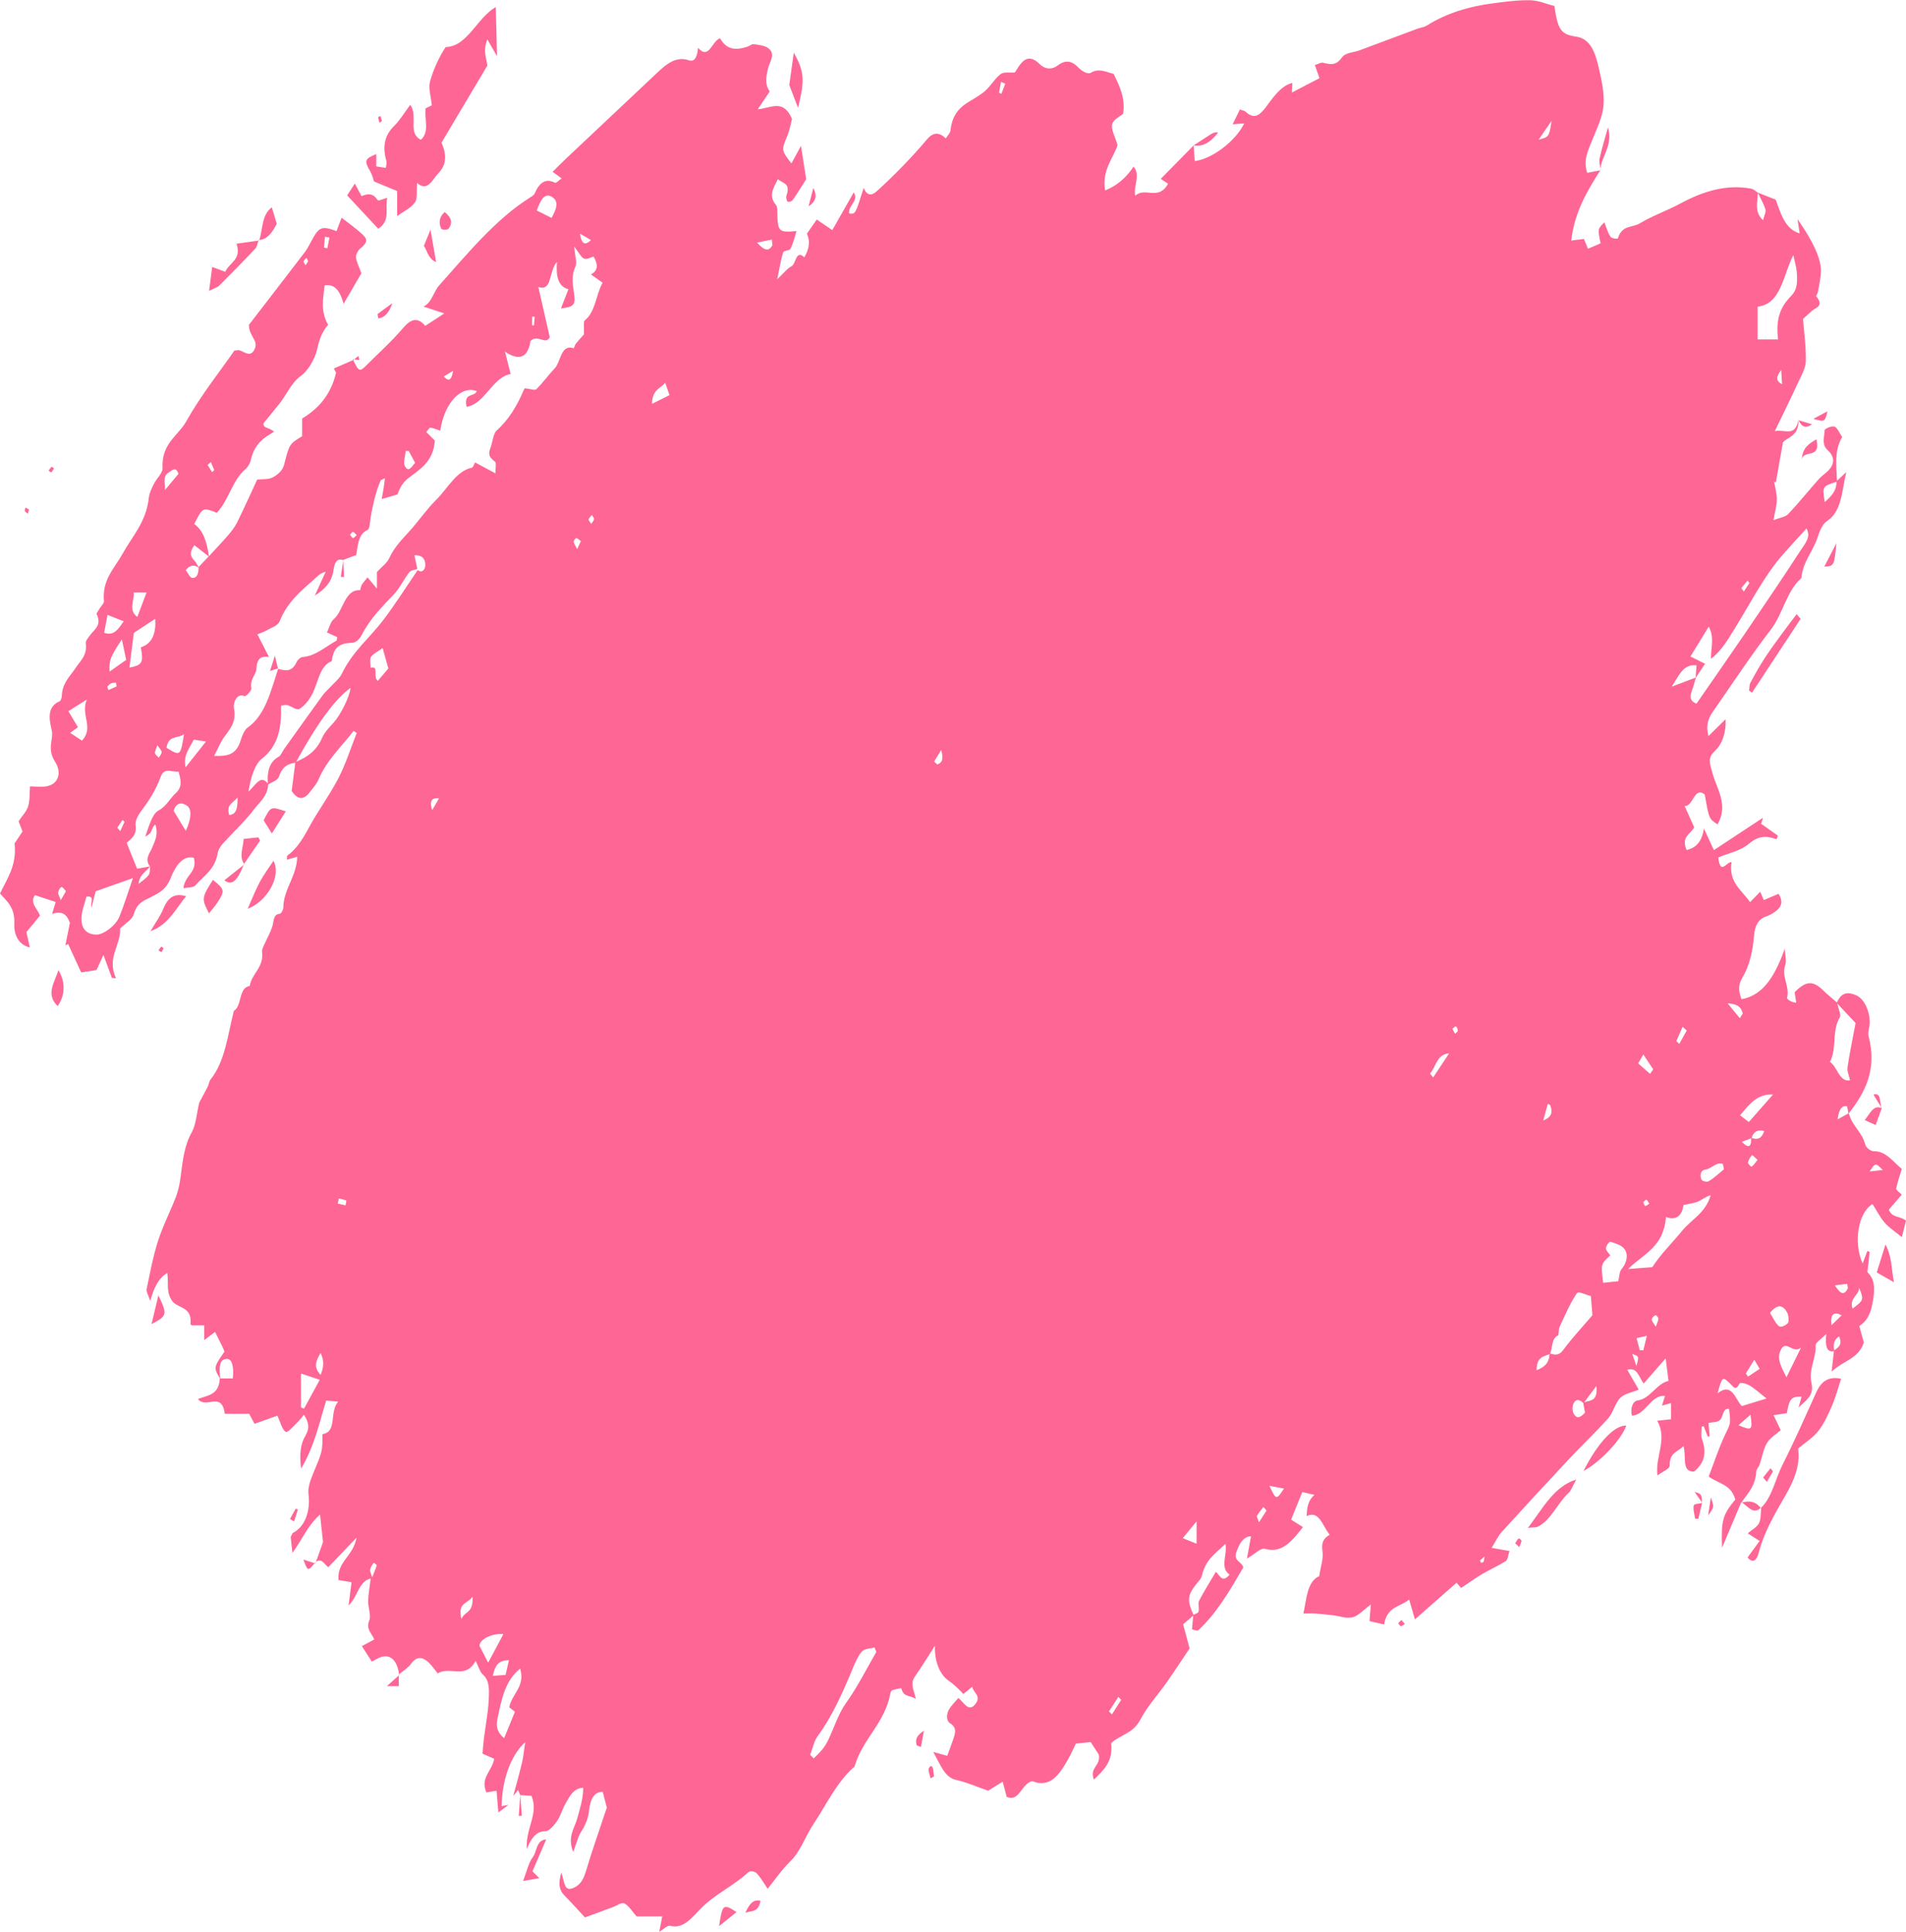 <?xml version="1.0" encoding="UTF-8"?>
<!DOCTYPE svg PUBLIC '-//W3C//DTD SVG 1.0//EN'
          'http://www.w3.org/TR/2001/REC-SVG-20010904/DTD/svg10.dtd'>
<svg height="2368.5" preserveAspectRatio="xMidYMid meet" version="1.0" viewBox="113.5 44.8 2337.0 2368.5" width="2337.0" xmlns="http://www.w3.org/2000/svg" xmlns:xlink="http://www.w3.org/1999/xlink" zoomAndPan="magnify"
><g
  ><g id="change1_1"
    ><path d="M2429.426,1528.023c5.697-6.623,10.768-12.524,15.884-18.467c-2.536-2.571-7.14-5.727-6.85-7.206 c1.589-8.144,4.373-15.897,6.907-24.389c-10.65-8.59-19.6-22.129-34.2-21.621c-3.628,0.136-9.604-4.247-10.652-8.318 c-3.999-15.612-16.357-22.883-20.113-38.268c20.282-25.763,34.786-53.993,24.252-94.348c-1.254-4.771,1.269-11.123,1.37-16.752 c0.262-14.025-6.95-29.238-16.263-33.407c-9.268-4.147-18.235-4.858-23.903,8.693c-5.372-4.699-10.943-9.076-16.126-14.128 c-13.393-13.109-21.437-12.818-35.775,1.5c0.671,4.5,1.312,8.687,1.953,12.856c-5.889-0.116-11.687-4.539-11.322-5.884 c3.876-13.907-7.184-25.869-2.157-40.166c1.895-5.386-0.231-13.294-0.524-20.054c-11.381,30.846-24.86,56.832-53.145,61.877 c-3.396-9.196-4.386-17.259,0.698-25.693c9.21-15.271,13.203-33.173,14.718-52.497c0.919-11.463,5.161-20.054,14.426-23.181 c4.724-1.597,9.475-4.188,13.554-7.694c5.043-4.335,8.292-10.412,2.055-20.161c-5.698,2.416-11.905,5.045-18.084,7.655 c-1.354-3.165-2.696-6.312-4.372-10.226c-4.867,5.005-8.685,8.931-12.444,12.787c-10.463-15.233-26.578-24.223-22.718-49.125 c-6.207-0.779-13.624,16.985-16.276-5.709c13.07-5.55,27.22-7.888,38.033-17.151c11.25-9.633,21.522-9.681,33.428-5.142 c0.523-1.51,1.049-3.019,1.559-4.52c-6.804-4.792-13.596-9.593-20.399-14.385c0.727-2.493,1.442-4.996,2.171-7.49 c-19.673,12.993-39.346,25.976-60.169,39.719c-4.53-9.887-8.29-18.039-12.269-26.708c-2.29,16.324-9.604,23.999-21.204,26.501 c-7.153-16.527,5.392-19.723,9.297-27.786c-3.89-8.699-7.664-17.143-11.7-26.162c10.666,0.984,11.644-24.494,24.642-14.083 c5.217,29.823,5.217,29.823,15.694,36.641c13.727-23.638-0.847-43.361-6.297-62.947c-3.817-13.743-5.77-18.778,3.367-27.417 c8.715-8.24,13.597-22.062,12.809-38.54c-7.082,6.974-13.58,13.363-21.071,20.726c-3.249-13.391-0.16-21.865,5.158-29.492 c23.726-33.933,46.601-69.025,71.536-101.311c14.658-19.013,19.352-47.803,37.246-62.802 c1.719-20.405,14.559-32.978,20.137-50.773c2.259-7.159,5.962-15.778,10.757-18.856c18.826-12.086,18.374-36.212,24.275-60.532 c-5.192,4.854-8.347,7.787-11.406,10.632c-0.914-18.438-3.45-37.142,6.32-53.565c-3.555-5.103-6.017-11.697-9.456-12.787 c-3.774-1.179-12.067,2.65-12.096,4.442c-0.088,8.103-4.167,17.355,3.817,24.504c8.685,7.772,8.598,16.48,1.27,24.369 c-3.759,4.042-8.366,6.71-12.053,10.859c-12.589,14.2-24.654,29.258-37.566,42.903c-3.745,3.945-9.646,4.237-18.202,7.656 c2.1-11.882,4.258-18.652,4.213-25.401c-0.03-7.256-2.127-14.483-3.322-21.719c0.7,0.263,1.384,0.525,2.068,0.798 c2.564-14.541,5.13-29.081,8.644-48.95c4.229-6.229,19.681-7.005,19.046-27.326c0.02,0.006,0.04,0.012,0.061,0.018 c-0.021-0.038-0.041-0.075-0.063-0.113c0-0.016,0-0.03,0-0.045l-0.01,0.027c-0.001-0.003-0.003-0.005-0.004-0.008 c0.014-0.02-0.031,0.107-0.031,0.107c-4.457,21.164-16.246,10.801-28.895,13.383c10.77-22.372,19.877-40.742,28.517-59.5 c3.819-8.299,9.21-17.248,9.459-26.131c0.479-17.482-2.143-35.13-3.41-52c3.89-3.506,7.402-6.73,10.958-9.838 c4.91-4.294,15.271-5.707,5.145-17.92c-0.277-0.331,1.938-3.632,2.287-5.756c1.413-8.533,3.555-17.152,3.584-25.743 c0.074-14.969-10.391-37.049-28.693-62.984c1.168,7.742,1.853,12.368,2.608,17.433c-17.906-5.074-23.184-24.496-29.376-41.354 c-7.709-3.022-14.771-5.803-21.828-8.584c0-0.005,0-0.011,0-0.016c-2.728-1.675-5.305-4.334-8.104-4.86 c-30.224-5.688-58.739,2.99-86.674,18.058c-16.584,8.949-34.115,14.91-50.419,24.65c-8.817,5.27-21.495,1.616-26.405,18.067 c-0.291,0.994-7.417,0.594-9.152-1.898c-3.337-4.822-5.1-11.61-7.533-17.609c-8.335,8.249-8.335,8.249-4.577,25.731 c-5.142,2.212-10.314,4.441-15.488,6.663c-1.925-4.694-3.57-8.707-4.941-12.059c-5.551,0.712-10.024,1.287-15.591,1.997 c4.331-36.125,19.946-61.149,35.603-86.116c-5.38,1.035-10.767,2.07-16.005,3.086c-5.287-15.807,1.138-27.437,6.064-39.971 c5.449-13.851,12.765-28.021,13.944-42.808c1.238-15.63-2.739-32.596-6.382-48.171c-4.111-17.58-10.318-33.649-27.031-36.036 c-18.945-2.689-22.644-8.396-26.842-37.558c-9.473-2.405-19.557-6.875-29.669-7.08c-15.432-0.302-30.923,1.851-46.324,3.867 c-27.934,3.672-55.155,11.386-80.832,27.368c-3.279,2.046-7.184,2.221-10.74,3.546c-23.897,8.882-47.783,17.843-71.665,26.764 c-7.287,2.708-16.89,2.416-21.348,8.688c-7.461,10.491-14.37,8.416-22.748,6.458c-3.103-0.72-6.602,1.675-10.359,2.775 c2.009,5.717,3.452,9.809,5.666,16.081c-11.655,6.067-22.367,11.648-33.82,17.609c0.188-4.646,0.305-7.656,0.467-11.727 c-14.573,3.663-23.738,18.31-33.035,30.466c-8.291,10.869-14.704,13.372-24.029,4.986c-1.836-1.676-4.43-1.851-7.229-2.922 c-3.134,6.448-5.845,12.058-8.787,18.145c5.407-0.418,9.21-0.71,14.164-1.09c-10.666,22.099-40.146,43.848-60.692,46.195 c-0.452-6.379-0.902-12.758-1.34-19.138l0.004-0.009c12.135,1.994,21.65-4.998,30.042-15.886 c-3.365-0.731-6.222,0.419-8.888,2.094c-7.082,4.451-14.092,9.137-21.129,13.733c-13.202,13.411-26.407,26.823-40.337,40.975 c4.227,2.835,6.367,4.265,8.947,6.01c-11.803,21.583-28.43,3.369-40.292,14.824c-2.491-12.644,7.082-24.915-1.98-35.802 c-9.75,14.492-20.824,23.511-35.004,29.247c-4.064-25.674,10.624-40.001,15.301-55.768c-2.914-9.983-8.059-18.964-6.629-25.256 c1.399-6.146,9.528-9.546,13.521-13.09c2.901-19.362-4.355-33.961-11.742-48.853c-9.123-2.26-17.896-7.46-28.01-1.314 c-3.555,2.162-10.739-1.87-14.573-5.923c-8.436-8.912-16.159-10.392-25.645-3.233c-7.447,5.629-15.913,5.026-22.732-1.802 c-6.209-6.204-12.779-8.657-19.002-3.933c-5.174,3.933-8.831,11.424-11.062,14.472c-7.139,0.644-13.392-1.082-17.56,2.093 c-7.007,5.348-12.239,14.766-19.075,20.688c-7.082,6.136-15.213,10.071-22.848,15.105c-10.331,6.818-17.734,16.528-19.338,32.881 c-0.335,3.409-3.555,6.312-5.828,10.09c-8.423-8.113-15.797-7.626-23.33,1.422c-9.69,11.62-19.862,22.558-30.165,33.203 c-10.128,10.45-20.518,20.481-31.111,30.085c-5.771,5.239-11.892,6.526-16.116-4.071c-10.187,32.443-10.187,32.443-17.765,31.42 c-1.793-9.817,12.46-15.604,5.595-25.869c-9.31,16.382-18.447,32.422-26.316,46.272c-7.797-5.327-13.495-9.223-19.031-13.011 c-4.401,6.301-8.19,11.697-12.153,17.375c4.867,10.703,1.982,20.093-3.119,29.024c-10.434-10.257-10.069,8.094-15.767,10.918 c-4.926,2.437-8.991,7.986-17.457,15.943c3.146-14.881,4.474-24.417,7.358-33.017c0.904-2.688,7.359-1.548,8.918-4.431 c3.12-5.824,4.648-13.208,7.388-21.671c-22.455,2.027-23.257,0.975-23.52-25.488c-0.013-2.24-0.538-5.2-1.675-6.554 c-9.399-11.182-3.411-20.045,2.318-31.644c6.164,5.64,16.16,4.675,10.403,20.648c-0.625,1.724,0.684,6.71,1.646,7.013 c1.867,0.593,4.854-0.186,6.122-1.987c5.449-7.685,10.447-15.954,16.567-25.519c-1.572-10.119-3.715-23.861-6.383-40.896 c-5.142,9.457-8.363,15.359-11.73,21.534c-12.605-16.479-12.284-16.244-5.101-33.747c3.148-7.675,4.664-16.557,5.816-20.844 c-10.828-25.049-25.575-13.216-41.969-11.823c6.179-9.203,10.056-14.97,14.66-21.837c-6.31-8.678-4.43-18.622-2.055-28.293 c1.939-7.918,8.962-16.518,1.777-23.511c-4.924-4.782-12.561-5.073-19.103-6.156c-2.784-0.447-5.801,2.513-8.788,3.399 c-12.458,3.712-24.452,4.375-32.67-10.625c-10.172,2.931-13.408,27.231-27.047,11.667c-1.05,9.604-3.205,18.028-11.483,15.233 c-14.995-5.064-26.52,3.953-37.858,14.628c-37.465,35.248-74.915,70.505-112.349,105.812 c-5.479,5.162-10.828,10.597-16.656,16.323c3.862,2.824,6.63,4.841,11.059,8.083c-4.007,2.747-6.629,6.059-8.101,5.318 c-11.368-5.677-19.018-0.41-24.803,12.876c-1.048,2.415-3.643,3.896-5.727,5.201c-42.391,26.696-76.533,68.615-111.899,108.255 c-6.5,7.295-8.583,20.883-18.915,25.509c7.548,2.464,15.083,4.928,25.588,8.376c-9.762,6.408-16.219,10.635-23.345,15.311 c-9.266-10.996-17.472-8.718-27.044,2.493c-13.901,16.266-29.392,30.125-44.197,45.006c-9.139,9.174-10.146,9.069-17.077-5.607 c-7.905,3.428-15.807,6.875-23.711,10.312c0.903,1.734,1.808,3.477,2.696,5.221c-6.528,27.708-22.236,44.5-41.647,56.138v21.721 c-16.22,9.768-15.607,10.06-22.396,35.939c-1.646,6.321-8.306,11.735-13.567,14.532c-5.319,2.824-11.761,1.87-19.149,2.736 c-7.941,17.064-16.044,35.257-24.801,52.896c-3.03,6.126-7.373,11.269-11.583,16.148c-7.4,8.566-15.146,16.604-22.764,24.858 c-2.396-16.112-6.281-31.193-17.997-39.467c10.406-20.628,10.406-20.628,27.659-13.713c14.236-14.775,19.221-40.38,35.075-53.471 c2.959-2.444,5.755-7.197,6.732-11.629c3.527-15.981,12.255-24.446,22.762-30.884c1.69-1.031,3.352-2.084,5.713-3.545 c-6.426-5.423-14.542-4.13-12.751-10.626c8.409-10.305,13.901-16.926,19.293-23.705c8.759-11.007,14.294-25.373,26.012-33.846 c8.975-6.486,17.56-20.677,20.371-33.728c2.711-12.593,6.791-21.846,13.289-29.074c-9.428-16.129-6.251-32.073-4.342-48.348 c14.063-2.473,19.599,9.575,23.329,22.625c8.381-14.423,15.754-27.133,21.801-37.535c-3.074-8.473-5.975-13.685-6.645-19.364 c-0.365-3.155,2.331-8.453,4.736-10.43c9.151-7.548,10.287-11.336,3.06-17.989c-7.898-7.286-16.467-13.246-25.429-20.307 c-2.228,5.929-4.268,11.326-6.207,16.43c-18.856-6.799-21.609-5.415-31.999,14.385c-2.127,4.062-4.358,8.133-6.995,11.581 c-23.389,30.582-46.895,61.028-68.432,89.001c0.015,14.717,12.808,19.264,6.514,30.689c-5.348,9.692-12.358,1.773-18.637,0.379 c-1.122-0.242-2.303,0.137-5.655,0.39c-19.146,27.602-41.166,54.96-58.914,86.606c-10.143,18.105-30.879,27.444-29.189,57.501 c0.336,6.049-7.27,12.593-10.637,19.421c-2.624,5.318-5.625,11.181-6.266,17.22c-3.118,29.549-20.356,47.1-32.379,68.83 c-9.865,17.842-25.063,31.177-22.558,57.727c0.249,2.601-3.394,5.824-5.173,8.814c-1.384,2.337-4.225,6.048-3.788,6.982 c6.557,14.191-3.002,18.798-8.219,26.093c-2.054,2.883-5.522,6.829-5.158,9.507c2.084,15.192-6.368,21.223-12.387,30.406 c-6.717,10.246-16.554,18.476-16.991,34.624c-0.058,2.183-1.268,5.679-2.513,6.214c-15.083,6.535-13.617,20.327-9.734,36.096 c1.042,4.227-0.022,9.603-0.707,14.297c-1.341,9.186-0.327,15.856,4.78,24.008c8.554,13.655,3.774,26.91-9.684,29.804 c-6.761,1.451-13.844,0.253-21.129,0.253c-0.633,8.132,0,17.074-2.287,24.378c-2.143,6.798-7.396,11.843-11.752,18.36 c1.414,3.622,3.031,7.761,4.881,12.515c-3.708,5.609-7.344,11.103-9.785,14.794c3.038,26.638-9.122,43.029-17.836,61.321 c8.518,9.583,18.426,17.054,17.53,36.767c-0.619,13.781,5.151,26.229,19.068,29.306c-1.646-7.324-3.082-13.732-4.219-18.769 c6.31-7.665,11.287-13.713,16.663-20.249c-3.249-8.629-12.852-15.495-6.258-25.079c9.523,3.146,17.639,5.814,25.472,8.396 c-1.537,5.151-2.5,8.375-4.4,14.755c11.299-4.413,17.959-0.283,21.85,10.82c-1.851,9.195-3.702,18.292-5.538,27.379 c1.137-0.438,2.288-0.868,3.424-1.305c5.232,11.405,10.463,22.819,15.913,34.702c6.092-0.935,12.605-1.948,18.798-2.901 c2.418-5.242,4.707-10.239,8.525-18.546c4.342,11.805,7.329,19.918,10.317,28.031c1.704,0.196,3.409,0.39,5.1,0.584 c-11.905-25.12,6.412-41.414,4.94-60.892c6.747-6.76,14.82-10.714,16.875-17.794c4.109-14.211,12.605-16.44,21.144-20.912 c9.415-4.938,18.2-8.609,24.176-23.569c4.75-11.893,13.464-28.099,28.225-24.574c4.998,17.765-11.119,20.892-12.69,37.391 c6.133-1.383,11.918-0.36,14.863-3.75c10.069-11.62,23.723-19.06,27.119-39.338c0.742-4.421,3.73-8.785,6.513-11.862 c12.722-14.133,26.608-26.619,38.31-42.096c6.513-8.609,16.106-15.528,17.128-30.187c4.653-3.023,11.586-4.775,13.183-9.638 c4.167-12.732,11.353-15.806,20.022-17.08c-1.515,11.716-3.015,23.432-4.445,34.661c7.768,11.687,15.244,10.956,22.689,0.875 c3.498-4.724,7.681-9.01,10.083-14.628c10.609-24.759,28.199-40.352,42.944-59.646c0.321-0.409,2.055,1.129,4.037,2.298 c-7.402,18.642-13.58,38.335-22.484,55.498c-11.162,21.514-25.284,40.254-36.721,61.554c-7.244,13.48-14.851,25.373-25.809,33.251 c-0.582,0.419-0.407,2.698-0.713,5.093c4.633-1.324,8.962-2.561,12.808-3.661c-0.743,24.544-16.86,39.337-17.106,62.654 c-0.031,2.592-2.799,7.227-4.417,7.325c-8.188,0.477-6.964,9.165-9.078,15.621c-2.578,7.919-6.717,14.923-10.009,22.451 c-1.181,2.669-2.915,6.009-2.565,8.601c2.578,19.011-12.636,26.277-15.069,41.823c-13.886,1.73-9.325,24.466-19.438,30.502 c-7.65,29.24-10.434,61.419-28.692,84.269c-1.706,2.123-2.055,6.037-3.439,8.768c-3.773,7.399-7.766,14.646-10.362,19.498 c-3.277,13.771-4.064,27.328-9.224,36.445c-9.646,17.064-11.103,36.348-13.771,55.826c-1.106,7.987-2.884,16.168-5.654,23.356 c-7.023,18.215-15.911,35.296-21.93,54.054c-6.061,18.895-9.807,39.175-13.946,59.062c-0.627,3.039,2.172,7.346,4.458,14.339 c4.751-16.793,10.159-27.777,20.852-34.267c1.896,12.021-1.616,22.85,5.523,33.602c7.141,10.792,25.196,6.431,22.981,29.375 c-0.031,0.254,1.049,0.703,1.953,1.268h14.849v18.153c5.217-3.952,9.194-6.992,13.333-10.129 c3.396,6.818,6.179,12.293,8.875,17.825c1.006,2.064,1.793,4.322,2.668,6.389c-13.334,19.144-13.557,19.481-5.634,32.841 c-0.036,0-0.072,0-0.108,0c-1.181,21.097-15.301,20.415-26.784,25.246c10.215,12.856,28.809-10.539,32.919,18.116h29.886 c1.734,3.214,4.096,7.615,6.586,12.232c10.783-3.818,20.692-7.363,28.023-9.953c3.73,8.024,5.726,16.966,9.966,19.711 c2.552,1.657,8.744-5.979,13.042-9.953c3.249-3,6.063-6.817,9.559-10.851c6.166,9.662,7.141,16.617,1.69,25.83 c-5.813,9.837-7.444,21.954-5.201,40.108c16.16-27.037,22.004-55.009,30.776-83.334c2.04,0.156,6.629,0.567,14.704,1.25 c-11.25,12.932-0.817,37.224-19.28,39.873c0.06,21.505-0.203,21.328-11.759,49.145c-3.045,7.324-6.369,16.792-5.407,24.313 c2.639,20.665-4.123,39.932-18.928,47.566c-0.947,0.487-1.458,2.456-2.886,4.986c0.583,5.357,1.283,11.786,2.142,19.636 c11.818-16.206,19.235-34.518,33.879-47.002c1.531,14.277,2.77,25.926,3.614,33.834c-3.54,9.86-6.177,17.192-8.75,24.34 c6.896-5.936,11.113,3.799,15.206,6.358c11.162-11.668,21.362-22.323,34.695-36.269c-4.43,23.725-24.058,28.926-22.134,51.951 c5.304,0.916,10.797,1.87,15.97,2.746c-1.268,9.973-2.302,18.019-3.627,28.361c11.206-10.343,12.459-29.86,27.119-32.9 c-1.269,10.56-2.958,19.07-3.133,27.621c-0.175,7.852,3.802,17.629,1.486,23.297c-4.648,11.357,2.855,15.779,6.002,23.786 c-5.973,3.194-10.796,5.804-15.197,8.18c3.892,6.04,7.884,12.233,12.254,19.031c3.746-1.889,7.651-4.617,11.805-5.823 c11.396-3.327,19.323,4.759,21.599,21.316c4.967-4.193,10.618-7.486,14.642-12.902c7.213-9.739,14.221-8.452,21.493-1.675 c3.964,3.702,7.272,8.648,11.236,13.48c15.11-9.389,33.733,7.965,46.455-15.312c3.614,6.994,5.436,13.811,9.048,16.907 c7.884,6.701,7.434,18.078,7.228,26.454c-0.438,17.493-4.021,34.829-6.178,52.243c-0.772,6.195-1.151,12.468-1.647,18.116 c5.756,2.532,10.055,4.401,14.31,6.271c-2.462,15.117-17.559,23.181-9.544,41.219c3.977-0.661,7.926-1.324,12.443-2.063 c0.772,9.115,1.399,16.809,2.23,26.665c5.129-3.837,8.744-6.526,12.358-9.212c-2.754,0.466-5.51,0.934-8.438,1.421 c0.7-32.277,11.118-62.197,28.969-78.345c-1.646,10.771-2.272,18.192-3.949,25.206c-3.264,13.731-7.11,27.212-10.709,40.809 c1.953-2.455,3.918-4.871,5.886-7.326c0.89,2.065,1.793,4.131,2.696,6.195v0.039c-0.612,8.493-1.225,16.947-1.822,25.381 c1.268-0.037,2.537-0.057,3.802-0.095c-0.653-8.475-1.325-16.95-1.98-25.402c4.795,0.313,9.603,0.663,13.77,0.935 c9.253,22.244-7.286,38.919-5.77,65.198c6.585-15.816,12.765-21.642,22.673-21.799c4.955-0.075,10.594-7.01,14.544-12.581 c4.168-5.886,6.28-14.3,10.054-20.825c5.16-8.921,9.777-19.5,21.989-19.889c-0.145,14.045-4.109,25.558-7.417,37.788 c-3.133,11.611-12.533,22.657-4.823,40.87c3.761-10.09,5.523-17.999,9.166-23.804c5.319-8.454,9.24-16.46,10.39-28.187 c1.094-11.241,5.713-22.051,16.569-21.662c2.171,8.357,4.139,15.916,5.027,19.344c-9.488,28.577-18.36,53.449-25.954,79.008 c-3.38,11.376-8.568,17.454-17.004,20.161c-9.821,3.175-8.993-9.76-12.926-19.538c-3.643,13.576-2.755,21.213,3.629,27.74 c8.392,8.55,16.479,17.608,25.47,27.271c11.208-4.171,22.981-8.554,34.756-12.897c4.589-1.693,10.025-6.116,13.61-4.284 c5.464,2.845,9.675,10.031,14.908,15.934h31.474c-1.267,6.546-2.272,11.647-3.656,18.855c5.711-3.31,10.01-8.259,13.405-7.346 c16.278,4.424,27.191-10.808,37.393-21.094c18.244-18.349,39.898-27.563,58.418-44.568c2.26-2.065,7.927-1.189,10.245,1.287 c5.289,5.687,9.487,13.204,13.421,18.932c8.815-10.813,17.587-23.766,27.949-33.775c12.402-11.981,18.185-30.446,27.891-44.979 c16.016-24.018,28.883-51.951,49.604-70.027c0.51-0.43,1.078-1.052,1.297-1.753c9.968-33.777,37.159-52.478,43.775-89.254 c0.263-1.443,1.428-3.389,2.39-3.661c3.79-1.052,10.797-3.04,11.06-2.027c3.148,11.882,12.008,7.636,17.678,13.052 c-1.253-9.799-7.972-17.922-1.05-27.778c8-11.377,15.358-23.571,24.436-37.614c-0.435,21.232,7.128,35.978,16.656,42.541 c6.602,4.561,12.517,10.306,18.274,16.481c3.86-3.138,6.907-5.592,10.958-8.862c1.094,7.595,11.496,11.063,3.919,20.997 c-8.392,11.007-14.076-1.714-20.954-7.266c-4.123,4.929-8.205,8.745-11.249,13.695c-3.585,5.843-3.949,14.181,1.209,17.413 c8.686,5.454,6.134,12.389,3.497,20.143c-2.243,6.603-4.706,13.069-7.111,19.714c-4.969-1.365-9.208-2.533-17.181-4.755 c9.384,16.752,14.063,31.284,28.184,34.323c12.547,2.706,24.742,8.221,39.199,13.208c3.833-2.397,10.346-6.469,17.719-11.104 c2.099,7.907,3.658,13.751,4.955,18.582c9.121,3.916,13.727-1.91,18.812-8.999c3.483-4.909,9.909-11.298,13.509-9.916 c21.188,8.143,32.54-8.59,43.323-27.758c3.234-5.766,5.946-12.038,9.108-18.524c6.381-0.701,12.517-1.382,18.17-2.006 c4.431,6.818,8.276,12.739,9.982,15.35c2.726,14.277-11.759,15.622-5.975,30.797c12.037-11.901,23.593-21.758,21.188-44.861 c11.309-10.44,26.609-11.181,35.891-28.908c8.773-16.751,21.289-29.959,31.885-45.074c9.938-14.2,19.526-28.867,28.387-42.035 c-3.294-12.273-5.566-20.668-7.942-29.552c4.597-3.965,8.474-7.308,12.32-10.623c-0.439,5.215-0.887,10.488-1.435,16.799 c3.03,0.507,6.148,2.415,7.606,1.091c22.587-20.552,38.937-49.01,55.358-77.136c-2.404-7.657-13.069-7.618-8.188-19.851 c3.817-9.564,7.752-17.728,17.544-18.254c-1.646,9.117-2.958,16.364-4.926,27.35c9.53-5.395,16.744-13.52,22.367-11.901 c20.285,5.863,32.336-9.079,46.296-26.667c-5.522-3.486-9.588-6.058-14.542-9.176c4.604-11.376,8.903-21.952,13.698-33.835 c4.896,1.15,9.938,2.317,14.965,3.486c-8.014,6.683-9.254,15.682-9.633,26.007c15.564-7.346,18.901,11.258,28.285,22.848 c-7.621,4.363-10.535,9.662-8.844,20.473c1.34,8.533-2.23,18.427-4.023,30.349c-14.602,6.429-15.461,26.843-19.353,45.817 c5.741,0,10.493-0.274,15.229,0.057c7.11,0.486,14.222,1.285,21.333,2.123c7.941,0.915,16.204,4.245,23.754,2.377 c6.994-1.733,13.23-8.96,22.383-15.661c-0.847,10.169-1.27,15.31-1.677,20.335c6.297,1.462,11.701,2.728,17.881,4.15 c3.86-22.519,19.496-21.175,30.717-30.545c2.391,8.183,4.256,14.513,7.11,24.312c18.217-16.031,34.844-30.681,51.047-44.938 c3.247,3.788,5.282,6.172,5.511,6.446c10.127-6.72,17.775-12.31,25.72-16.967c9.646-5.648,19.715-10.051,29.216-16.069 c2.157-1.363,2.724-7.207,4.473-12.292c-7.62-1.344-13.333-2.336-21.945-3.857c5.245-8.414,8.132-14.784,12.183-19.244 c27.294-30.017,54.719-59.821,82.347-89.293c16.001-17.104,32.832-32.844,48.512-50.452c5.887-6.622,8.493-18.7,14.572-24.777 c5.566-5.571,13.785-6.467,22.745-10.226c-5.317-9.214-9.194-15.935-14.017-24.292c12.444-4.013,14.266,9.604,20.151,16.752 c8.526-9.738,17.066-19.517,26.9-30.776c1.209,9.507,2.245,17.53,3.513,27.524c-14.806,3.408-22.603,22.147-37.857,23.999 c-5.829,0.721-9.343,9.524-7.024,18.659c16.48-0.214,23.475-26.297,40.51-24.095c-1.284,4.169-2.287,7.44-3.643,11.806 c4.387-1.229,7.227-2.027,11.06-3.08v19.811c-5.741,0.604-10.316,1.111-16.888,1.832c12.954,22.966-2.828,43.673,0.262,67.067 c6.12-4.598,15.01-8.261,14.966-11.746c-0.205-17.201,10.084-16.693,16.873-24.31c4.052,12.855-2.927,31.73,12.985,31.303 c12.284-9.837,16.145-22.479,9.659-40.068c-1.484-4.072-0.218-9.956-0.218-14.979c0.788-0.235,1.589-0.43,2.361-0.662 c1.749,4.383,3.498,8.745,5.245,13.108c0.729-0.331,1.443-0.662,2.172-0.992c-0.495-5.125-0.976-10.246-1.53-16.014 c5.29-1.169,10.623-0.506,14.106-3.604c4.022-3.584,3.264-14.843,11.149-13.732c2.504,19.11,1.542,18.291-5.044,32.219 c-7.649,16.147-13.378,33.932-19.904,50.88c12.662,8.961,27.206,9.39,32.67,28.051c-15.563,18.934-17.502,25.42-16.322,59.275 c8.949-21.193,16.278-38.589,23.608-55.964c0,0-0.045,0.758-0.058,0.758c0.313-0.093,0.623-0.174,0.934-0.26 c-0.178-0.107-0.356-0.208-0.535-0.308c7.714-11.123,17.289-20.552,18.005-37.885c0.115-2.783,3.019-5.161,4.023-8.104 c3.06-8.881,4.618-19.226,9.048-26.569c4.153-6.913,11.192-10.713,16.963-15.875c-3.162-6.624-5.568-11.706-8.773-18.428 c6.82-1.014,11.585-1.752,16.264-2.453c3.089-17.805,5.463-20.434,18.01-20.317c-1.209,4.539-2.403,8.98-3.583,13.421 c8.012-8.183,19.38-14.142,15.81-29.765c-3.92-17.044,5.829-30.485,5.086-46.633c-0.16-3.352,6.615-7.286,13.026-13.87 c-1.439,15.022,0.376,22.799,9.358,21.227c-0.805,7.361-1.646,14.801-2.801,25.058c14.616-13.851,32.379-15.233,39.505-35.53 c-2.068-7.618-3.687-13.559-5.552-20.473c10.681-6.994,14.397-16.538,16.918-32.141c2.666-16.479,1.225-25.771-7.024-33.935 c1.05-9.253,1.938-16.928,2.813-24.582c-0.946-0.449-1.88-0.916-2.826-1.364c-1.778,4.734-3.542,9.487-5.785,15.448 c-11.965-27.018-4.926-63.056,12.123-72.93c5.086,7.985,9.297,16.478,14.893,22.829c5.741,6.506,12.823,10.947,21.058,17.707 c1.631-6.565,3.424-13.676,5.07-20.24C2442.643,1535.192,2433.68,1538.308,2429.426,1528.023z M2365.414,635.512 c-0.459,12.673-7.693,18.459-14.474,24.885C2347.753,641.342,2347.732,641.141,2365.414,635.512z M511.867,335.093 c1.865,0.313,3.73,0.614,5.582,0.925c-0.859,4.451-1.733,8.902-2.595,13.354c-1.369-0.37-2.725-0.75-4.08-1.129 C511.139,343.858,511.504,339.477,511.867,335.093z M485.754,365.403c0.568-1.831,2.331-3,3.614-4.44 c0.569,1.216,1.122,2.435,1.952,4.188c-0.99,1.539-2.068,3.223-3.148,4.908C487.3,368.471,485.448,366.329,485.754,365.403z M372.047,611.319c1.399,3.271,2.799,6.554,4.198,9.837c-0.903,0.827-1.792,1.655-2.695,2.493 c-1.822-2.931-3.643-5.863-5.466-8.786C369.411,613.686,370.723,612.498,372.047,611.319z M356.922,740.53 c0.058,7.246-1.749,13.462-7.883,12.832c-2.521-0.263-4.766-5.619-7.768-9.477C346.919,736.517,351.851,737.615,356.922,740.53z M320.375,624.107c4.051-2.453,8.729-8.094,11.92,1.685c-5.201,6.244-10.156,12.205-16.453,19.742 C316.004,636.944,312.506,628.86,320.375,624.107z M339.13,944.844c-4.358,27.153-4.358,27.153-21.48,16.791 C320.056,945.476,332.018,950.784,339.13,944.844z M311.705,966.903c0.132,2.171-2.201,4.608-3.454,6.925 c-1.646-1.831-4.226-3.34-4.648-5.581c-0.422-2.191,1.355-5.133,2.828-9.789C309.11,962.501,311.574,964.575,311.705,966.903z M277.474,771.177H293.2c-3.979,10.566-7.447,19.781-11.28,29.998C270.729,793.1,278.059,782.24,277.474,771.177z M277.593,820.771c9.791-6.438,18.302-12.039,26.185-17.22c1.209,16.051-2.711,30.27-17.662,34.926 c3.585,18.778,1.823,21.817-13.931,24.895C274.007,849.015,275.828,834.601,277.593,820.771z M247.864,868.241 c-0.757-13.636,0.656-17.746,15.068-39.554c2.098,10.052,3.746,17.922,5.261,25.177 C260.397,859.378,254.029,863.878,247.864,868.241z M266.182,1052.398c-1.734,3.799-3.482,7.606-5.217,11.406 c-1.224-1.384-2.448-2.766-3.672-4.14c2.128-3.195,4.256-6.389,6.397-9.575C264.521,1050.859,265.352,1051.629,266.182,1052.398z M256.491,886.425c-3.352,1.47-6.718,2.951-10.084,4.421c-0.481-1.354-0.977-2.698-1.458-4.052 c1.516-1.412,2.915-3.321,4.59-4.082c1.895-0.857,4.036-0.681,6.076-0.963C255.908,883.308,256.2,884.866,256.491,886.425z M245.329,798.73c7.155,2.814,12.823,5.044,19.876,7.81c-6.674,9.418-11.875,18.486-24.015,14.063 C242.633,813.008,243.858,806.52,245.329,798.73z M188.032,1148.44c-1.771-4.958-3.556-7.605-3.207-9.584 c0.459-2.569,2.565-6.33,4.066-6.407c1.778-0.088,3.658,3.175,5.479,4.985C192.708,1140.327,191.033,1143.221,188.032,1148.44z M199.529,943.372c4.007-2.912,6.571-4.752,9.559-6.925c-3.352-5.599-6.66-11.122-11.789-19.683 c7.111-4.49,12.736-8.036,22.659-14.288c-8.058,18.982,9.181,34.215-5.931,50.412 C209.248,949.762,205.007,946.976,199.529,943.372z M260.032,1168.475c-4.502,11.15-19.28,22.021-27.688,22.188 c-16.378,0.321-22.791-12.399-16.713-33.172c1.326-4.5,2.652-9.01,3.962-13.48c11.032-0.868,4.095,7.646,6.165,13.664 c1.835-7.422,3.687-14.843,4.983-20.103c14.397-5.064,27.963-9.847,45.727-16.099 C269.736,1140.932,265.438,1155.093,260.032,1168.475z M283.421,1128.426c1.451-12.24,9.548-14.678,13.903-21.278 C297.438,1117.689,297.393,1117.728,283.421,1128.426z M307.813,1038.557c-7.576,3.887-11.789,19.548-16.291,32.18 c2.317-1.762,5.29-2.853,6.776-5.454c1.865-3.233,2.508-7.723,5.77-9.447c3.82,12.661-0.684,19.898-3.918,28.157 c-2.667,6.807-9.909,13.733-2.827,23.053c0,0.01,0,0.02,0,0.03c-5.271,0.981-10.614,1.951-15.71,2.882 c-4.357-10.762-8.306-20.55-12.809-31.683c5.143-5.143,12.693-8.698,10.928-21.875c-0.655-4.967,3.193-12.369,6.457-16.674 c9.603-12.691,18.228-25.791,24.306-42.417c4.562-12.505,14.105-5.375,21.959-6.496c2.93,11.132,4.985,18.788-3.846,26.814 C321.571,1024.036,317.213,1033.737,307.813,1038.557z M341.314,1063.472c-5.493-9.048-9.952-16.381-15.023-24.708 c3.702-10.236,9.996-10.607,16.541-6.088C348.877,1036.864,348.252,1048.463,341.314,1063.472z M341.111,985.545 c-3.365-14.289,4.62-23.209,9.981-33.875c4.62,0.701,9.299,1.403,14.995,2.26C357.214,965.17,349.302,975.182,341.111,985.545z M356.951,740.085c-1.635-2.753-3.061-5.899-5.115-7.927c-5.711-5.658-5.698-11.219-0.044-18.875 c5.816,4.5,11.704,9.058,17.634,13.69C365.267,731.334,361.109,735.714,356.951,740.085z M398.963,1734.835 c-5.078,0-10.293,0.001-15.511,0.018c-0.16-2.221-0.33-4.44-0.475-6.661c-0.597-9.056,0.407-17.334,8.888-17.22 C397.928,1711.051,400.434,1719.895,398.963,1734.835z M486.279,1771.923c-1.24-0.507-2.493-1.013-3.746-1.52v-41.568 c8.176,2.708,13.961,4.636,23.054,7.656C498.287,1749.893,492.283,1760.918,486.279,1771.923z M506.694,1730.529 c-9.15-9.505-6.003-17.103-0.044-26.822C511.271,1713.621,510.308,1721.259,506.694,1730.529z M537.208,1522.609 c-3.176-0.702-6.354-1.424-9.53-2.124c0.453-2.161,1.049-6.214,1.328-6.195c3.102,0.447,6.178,1.5,9.252,2.397 C537.908,1518.673,537.558,1520.621,537.208,1522.609z M838.093,339.165c-7.009,6.72-11.365,5.765-13.551-7.996 C830.689,334.792,834.392,336.981,838.093,339.165z M789.875,285.977c9.865,5.619,5.566,15.788-0.103,25.976 c-5.8-2.893-11.337-5.649-18.128-9.019C775.943,291.06,780.767,280.774,789.875,285.977z M765.888,432.996 c1.064,0.098,2.142,0.204,3.207,0.312c-0.292,3.507-0.583,7.022-0.875,10.538c-0.772-0.088-1.559-0.176-2.333-0.263V432.996z M669.159,499.323c-1.675,8.181-3.496,15.613-11.599,7.12C661.436,504.066,665.297,501.699,669.159,499.323z M611.001,597.702 c1.252,0.03,2.477,0.069,3.729,0.098c2.537,4.734,5.072,9.467,7.753,14.463c-3.993,3.955-7.884,13.227-12.78,3.546 C607.752,611.941,610.433,603.869,611.001,597.702z M546.142,696.872c1.326,0.029,2.637,2.094,4.765,4.002 c-2.056,1.705-3.454,3.799-4.589,3.575c-1.312-0.254-2.405-2.561-3.585-3.985C543.868,699.18,545.018,696.853,546.142,696.872z M394.605,1044.138c-3.949-12.699,3.862-14.111,10.215-21.582C404.864,1036.356,403.349,1043.087,394.605,1044.138z M522.68,930.673c-5.158,5.707-10.972,11.414-14.251,18.884c-7.376,16.784-19.05,23.735-31.764,29.232 c25.98-47.458,48.004-77.383,66.651-90.563C542.191,899.252,531.029,921.439,522.68,930.673z M569.821,1978.774 c-1.53-5.338-3.017-7.91-2.58-9.547c0.831-3.077,2.608-5.842,4.415-8.159c0.321-0.41,3.907,2.55,3.819,2.862 C574.514,1967.281,573.114,1970.438,569.821,1978.774z M576.713,879.617c-6.485-4.968,2.23-18.876-8.888-16.12 c0.087-4.548-1.166-10.841,0.568-13.255c3.177-4.363,8.116-6.408,14.265-10.821c2.639,9.379,4.517,16.061,7.025,24.982 C585.398,869.439,580.764,874.865,576.713,879.617z M625.689,743.69c-14.089,20.609-27.556,42.085-42.463,61.603 c-16.655,21.828-37.246,38.063-50.345,65.091c-3.192,6.603-9.05,10.917-13.771,16.167c-3.308,3.692-7.082,6.721-10.056,10.821 c-15.913,21.924-31.65,44.071-47.446,66.171c-2.127,2.989-3.702,7.558-6.266,8.96c-11.642,6.348-14.488,18.242-13.416,33.153 c-8.936-11.729-14.67,1.653-23.774,9.633c3.032-18.865,8.322-33.971,16.425-40.234c19.568-15.135,24.407-37.274,23.474-64.963 c3.002-0.36,5.494-1.384,7.753-0.799c5.188,1.364,11.455,6.906,15.11,4.597c6.369-4.032,12.33-11.62,16.219-19.654 c6.819-14.035,8.51-33.125,23.126-38.813c2.318-20.531,13.508-21.923,25.866-22.644c3.701-0.215,8.438-4.627,10.652-8.99 c10.564-20.745,25.297-35.13,39.736-50.344c7.113-7.481,12.111-18.437,18.74-26.872c2.274-2.883,6.601-2.874,9.997-4.188 c-1.137-5.191-2.272-10.392-3.671-16.81c9.355-0.576,13.523,4.46,13.392,12.164C634.886,742.735,631.14,748.171,625.689,743.69z M643.424,1038.158c-3.964-12.33,0.291-15.368,8.365-14.628C649.341,1027.805,646.892,1032.082,643.424,1038.158z M679.258,2029.849c-4.664-20.648,6.614-17.843,13.624-27.233C694.003,2023.304,683.425,2019.699,679.258,2029.849z M712.059,2083.338c-5.027-9.7-7.723-14.94-10.624-20.531c-0.145-7.499,14.267-15.74,29.29-14.473 C724.489,2060.041,719.054,2070.209,712.059,2083.338z M717.815,2099.525c2.973-15.214,9.035-19.245,19.731-19.187 c-1.604,6.934-2.667,11.551-4.167,18.038C729.006,2098.708,724.227,2099.059,717.815,2099.525z M744.876,2143.548 c-4.211,10.344-8.438,20.67-13.218,32.376c-7.868-6.194-10.2-14.046-8.525-22.149c4.896-23.608,9.137-48.152,28.153-63.093 c6.573,22.226-10.506,31.03-13.361,47.432C739.849,2139.615,741.874,2141.191,744.876,2143.548z M821.205,718.066 c-2.201-4.335-3.935-6.458-4.241-8.913c-0.175-1.354,2.171-4.734,3.164-4.588c1.937,0.293,3.729,2.427,5.564,3.791 C824.557,710.829,823.404,713.293,821.205,718.066z M838.443,687.172c-1.427-2.31-3.512-4.617-3.236-5.445 c0.773-2.202,2.551-3.76,3.936-5.571c0.977,1.705,2.768,3.487,2.695,5.094C841.736,683.052,839.958,684.708,838.443,687.172z M830.501,437.573c-1.909,1.501-0.699,10.081-1.005,17.26c-2.274,2.551-6.179,6.719-9.865,11.238 c-1.269,1.549-2.303,5.884-2.843,5.698c-15.882-5.347-15.432,16.655-23.198,24.72c-7.709,8.016-14.47,17.706-22.354,25.391 c-2.171,2.123-6.833-0.273-13.843-0.916c1.34-1.637-0.918,0.038-1.996,2.6c-8.263,19.752-18.74,36.338-33.035,49.214 c-4.196,3.799-4.808,14.327-7.592,21.409c-3.863,9.828,0.932,12.719,6.004,17.034c1.441,1.237,0.216,8.065,0.216,13.937 c-8.99-4.82-16.305-8.746-24.917-13.352c-1.297,2.152-2.465,6.098-4.037,6.428c-19.177,3.983-29.917,25.888-43.906,39.621 c-11.074,10.859-21.189,25.576-32.233,37.867c-9.093,10.13-18.625,19.383-25.123,33.387c-3.032,6.497-9.108,10.461-15.097,16.996 v20.454c-4.896-5.883-7.738-9.31-11.512-13.85c-2.361,3-4.998,5.874-7.185,9.281c-1.122,1.774-1.531,6.488-2.143,6.449 c-19.016-1.256-20.341,26.169-32.583,35.987c-3.352,2.689-4.852,9.545-7.825,15.809c5.872,2.687,9.209,4.206,12.62,5.765 c-0.437,1.812-0.497,4.033-1.121,4.383c-13.452,7.45-25.809,18.855-41.08,19.926c-2.652,0.186-6.179,3.098-7.579,6.147 c-5.798,12.745-14.097,10.859-22.701,8.344c-9.082,27.211-15.471,56.709-37.568,72.232c-3.848,2.697-6.616,9.787-8.438,15.651 c-5.58,17.892-16.306,19.42-32.438,18.884c4.954-9.642,7.665-16.616,11.557-22.109c7.417-10.51,16.335-18.855,12.531-37.137 c-0.86-4.091,2.58-18.251,13.101-14.025c2.068,0.838,8.888-7.373,8.438-9.477c-2.317-10.908,5.754-16.83,6.105-23.55 c0.714-13.821,5.888-16.197,15.432-14.989c-5.276-10.295-9.166-17.902-14.164-27.66c5.232-2.23,8.582-3.215,11.628-5.046 c5.435-3.271,13.232-5.21,15.563-10.967c9.372-23.083,24.904-36.094,40.395-49.73c4.764-4.198,8.99-9.467,16.131-11.024 c-4.46,9.758-8.918,19.518-13.377,29.277c10.725-7.149,20.59-14.912,22.965-31.391c1.309-9.089,4.07-14.954,11.947-12.178 c0.008,0.187,0.017,0.372,0.025,0.559c0.021-0.144,0.043-0.285,0.064-0.429c-0.044-0.116-0.101-0.37-0.101-0.37 c5.187-1.958,10.375-3.915,15.955-6.019c2.04-11.902,2.317-25.889,14.048-30.817c1.225-0.506,2.23-4.101,2.449-6.408 c1.631-16.577,8.072-43.409,13.449-54.075c0.54-1.071,2.128-1.188,5.217-2.756c-0.699,5.328-1.165,9.272-1.762,13.179 c-0.627,3.974-1.399,7.898-2.171,12.252c6.31-1.841,11.949-3.486,19.309-5.649c2.477-6.817,5.58-13.947,13.274-19.946 c13.29-10.354,30.835-19.615,32.526-46.137c-3.411-3.391-6.645-6.584-10.494-10.412c2.434-2.697,3.921-5.61,5.115-5.415 c4.039,0.662,7.987,2.436,11.995,3.789c5.011-33.815,25.31-55.818,44.881-48.609c-2.899,7.791-16.51,1.139-12.546,19.303 c22.47-3.438,31.708-36.427,54.019-40.186c-2.405-9.564-4.08-16.187-6.907-27.446c17.457,11.872,28.196,7.276,31.242-13.051 c8.51-8.902,18.928,5.63,23.592-4.752c-4.955-21.855-9.225-40.624-13.945-61.438c17.37,5.63,12.298-18.982,22.833-30.825 c-1.559,18.651,1.881,30.182,14.02,33.581c-3.439,8.805-6.135,15.681-9.166,23.455c14.863-1.55,17.807-4.091,16.349-15.876 c-1.5-12.204-4.313-23.52,1.574-35.696c2.04-4.217-0.685-12.545-1.69-24.33c5.639,7.217,8.35,13.08,12.14,14.823 c3.352,1.549,7.882-1.499,11.715-2.474c5.553,9.739,5.685,17.2-3.322,21.905c4.458,3.166,8.888,6.291,14.31,10.129 C843.82,406.797,843.806,427.143,830.501,437.573z M912.936,539.977c0.365-17.561,9.734-18.252,16.204-25.83 c1.908,5.425,3.148,8.98,5.276,15.066C927.362,532.749,920.98,535.944,912.936,539.977z M1041.753,342.213 c8.54-1.733,13.333-2.697,18.128-3.663c0.234,2.338,0.452,4.686,0.685,7.024C1056.077,353.092,1051.196,352.742,1041.753,342.213z M1151.336,2132.056c-9.997,13.851-15.082,31.207-22.544,46.556c-5.142,10.617-11.162,15.759-17.588,22.188 c-1.442-1.481-2.885-2.941-4.313-4.402c2.886-7.599,4.635-16.694,8.89-22.52c17.297-23.606,29.915-51.346,41.808-79.903 c3.555-8.531,7.14-17.804,12.473-23.999c3.614-4.207,10.332-3.662,15.651-5.259c0.757,1.83,1.516,3.661,2.272,5.493 C1175.89,2090.975,1164.916,2113.221,1151.336,2132.056z M1262.638,982.137c-1.253-1.218-2.508-2.436-3.761-3.644 c2.42-3.935,4.823-7.879,8.672-14.141C1271.104,977.13,1267.649,980.257,1262.638,982.137z M1341.341,159.809 c-0.977-0.487-1.968-0.983-2.942-1.471c0.815-4.393,1.646-8.774,2.461-13.167c1.75,0.759,3.499,1.509,5.246,2.269 C1344.518,151.559,1342.93,155.689,1341.341,159.809z M1476.92,2146.764c-1.224-1.189-2.447-2.377-3.688-3.546 c3.849-5.959,7.71-11.941,11.556-17.921c1.123,1.246,2.245,2.453,3.381,3.701 C1484.426,2134.92,1480.665,2140.842,1476.92,2146.764z M1563.77,1930.698c6.835-8.336,10.536-12.875,16.889-20.647v27.524 C1575.267,1935.374,1571.448,1933.814,1563.77,1930.698z M1604.295,1971.993c-6.952,11.768-14.222,23.221-20.592,35.493 c-1.603,3.115,0.425,9.234-0.641,13.304c-0.523,2.028-4.053,2.657-6.324,3.855c-7.85-17.979-7.255-23.683,3.308-37.32 c2.639-3.391,6.266-6.682,7.216-10.909c4.354-19.382,16.784-27.173,28.837-38.783c2.434,14.337-7.272,29.084,5.013,37.811 C1611.784,1986.643,1608.973,1975.54,1604.295,1971.993z M1657.177,1911.316c-1.399-4.188-3.017-7.188-2.551-7.967 c2.376-3.935,5.275-7.323,8-10.907c1.256,1.479,2.508,2.96,3.762,4.441C1663.588,1901.246,1660.791,1905.648,1657.177,1911.316z M1669.985,1866.534c7.476,1.422,12.634,2.376,17.807,3.351C1678.351,1884.26,1678.351,1884.26,1669.985,1866.534z M1870.688,1365.877c-1.281-1.636-2.564-3.271-3.861-4.907c7.344-7.012,7.809-23.57,23.476-24.643 C1882.535,1348.016,1876.618,1356.956,1870.688,1365.877z M1897.53,1312.191c-0.934-1.712-1.853-3.446-3.265-6.075 c1.908-1.287,3.715-3.352,4.474-2.806c1.194,0.857,2.346,3.546,2.228,5.338C1900.879,1309.953,1898.752,1311.024,1897.53,1312.191 z M1932.503,1959.665c-0.379,0.916-2.055,0.856-3.148,1.227c-0.394-0.955-0.788-1.929-1.181-2.883 c1.836-1.578,3.672-3.136,5.509-4.715C1933.333,1955.457,1933.262,1957.814,1932.503,1959.665z M2015.942,192.915 c-3.104,19.878-3.104,19.878-15.854,23.102C2005.931,207.494,2010.623,200.666,2015.942,192.915z M2005.684,1418.646 c2.405-8.784,3.979-14.549,5.582-20.395c1.268,0.722,2.827,0.916,3.161,1.87 C2017.852,1409.862,2014.968,1414.849,2005.684,1418.646z M1997.624,1724.783c-0.126-16.557,8.786-16.717,15.808-19.763 C2012.692,1717.449,2006.041,1721.287,1997.624,1724.783z M2030.18,1700.025c-5.392,7.281-10.326,5.947-15.992,4.275 c3.166-7.296,1.367-18.251,9.579-22.139c1.341-0.642,0.511-7.422,1.895-10.343c6.645-14.182,12.911-28.965,21.188-41.296 c2.084-3.136,11.031,1.948,17.254,3.35c0.787,9.738,1.442,18.039,1.88,23.492 C2053.363,1672.208,2041.108,1685.259,2030.18,1700.025z M2042.74,1777.553c-1.369-2.61-1.485-8.336-0.263-11.142 c3.267-7.595,7.891-5.417,12.267-1.493c0.701,3.899,1.417,7.823,2.16,11.974 C2052.096,1781.761,2047.229,1785.968,2042.74,1777.553z M2055.851,1764.197c4.991-6.654,9.98-13.323,14.97-19.993 C2072.949,1763.563,2063.01,1761.415,2055.851,1764.197z M2101.465,1601.188c-2.33,2.708-2.417,8.844-3.788,14.472 c-4.706,0.489-11.601,1.189-18.476,1.929c-2.945-22.828-2.945-22.828,8.654-33.563c-1.851-2.901-5.23-5.862-5.246-8.823 c0-2.805,4.109-8.434,5.45-7.948c6.339,2.242,14.353,4.014,17.966,10.014C2110.385,1584.513,2107.498,1594.116,2101.465,1601.188z M2250.392,1287.416c-1.222,1.928-2.446,3.856-3.671,5.766c-3.993-4.871-7.956-9.74-14.908-18.232 C2243.004,1275.844,2248.192,1278.61,2250.392,1287.416z M2204.842,1478.702c7.182-0.954,13.595-10.052,21.201-6.699 c0.395,2.18,0.801,4.361,1.193,6.523c-6.147,4.968-12.063,10.636-18.578,14.511c-2.434,1.463-8.132,0.061-9.078-2.335 C2197.334,1484.994,2198.954,1479.461,2204.842,1478.702z M2181.598,1308.297c-3.016,5.455-6.019,10.908-9.021,16.343 c-1.252-1.13-2.477-2.26-3.729-3.369c2.594-5.884,5.188-11.748,7.766-17.609 C2178.275,1305.22,2179.938,1306.757,2181.598,1308.297z M2297.476,498.359c0.481,7.87,0.772,12.769,1.077,17.668 C2289.942,511.4,2291.661,506.336,2297.476,498.359z M2312.326,357.602c1.908,8.971,3.786,14.561,4.195,20.327 c0.759,10.83,1.428,21.232-6.718,29.559c-14.851,15.156-18.827,29.892-16.162,53.452h-25.032v-40.216 C2297.403,417.831,2299.617,382.253,2312.326,357.602z M2268.896,281.184c3.198,6.753,6.995,13.185,9.272,20.455 c0.917,2.873-1.618,7.685-2.958,13.11C2264.058,304.592,2268.694,292.245,2268.896,281.184z M2256.251,756.703 c0.757,1.013,1.515,2.026,2.273,3.038c-2.305,3.41-4.575,6.828-6.878,10.247c-1.033-1.383-2.07-2.766-3.089-4.15 C2251.121,762.79,2253.687,759.741,2256.251,756.703z M2208.6,813.124c7.447,13.567,2.433,25.675,2.769,39.416 c13.086-9.837,21.319-24.417,30.049-38.568c18.799-30.426,35.396-63.454,58.142-89.273c9.181-10.422,18.55-20.551,28.81-31.907 c6.077,9.925-1.573,18.398-5.902,25.05c-22.601,34.83-45.8,68.968-69.013,103.066c-19.906,29.238-40.131,58.106-59.892,86.663 c-7.679-3.018-8.495-8.123-5.711-15.583c1.981-5.336,3.438-11.015,5.142-16.538c-0.033,0.013-0.067,0.025-0.102,0.038 c3.335-5.005,6.747-10.11,11.251-16.849c-6.791-3.389-11.118-5.55-17.896-8.931C2194.07,836.898,2200.789,825.902,2208.6,813.124z M2193.693,860.508c-0.424,5.353-0.807,10.25-1.187,15.123c-9.382,3.542-18.783,7.092-29.255,11.047 C2171.645,874.26,2176.979,858.423,2193.693,860.508z M2128.439,1337.711c4.415,6.643,8.261,12.407,12.094,18.175 c-1.267,1.849-2.55,3.682-3.817,5.511c-4.72-4.108-9.443-8.218-14.63-12.758 C2124.461,1344.567,2125.919,1342.056,2128.439,1337.711z M2135.798,1520.621c-2.288,1.324-3.802,2.961-5.115,2.689 c-0.961-0.196-1.646-2.846-2.448-4.403c1.327-1.13,2.667-3.175,3.964-3.117C2133.247,1515.829,2134.238,1518.4,2135.798,1520.621z M2119.915,1719.562c-1.531-4.479-3.075-8.957-5.015-14.588C2123.236,1707.584,2123.236,1707.584,2119.915,1719.562z M2128.396,1700.416c-1.459-0.079-2.902-0.116-4.357-0.195c-1.138-4.306-2.274-8.611-3.893-14.765 c3.732-0.818,6.995-1.56,12.576-2.806C2130.901,1690.092,2129.648,1695.234,2128.396,1700.416z M2143.666,1671.469 c-2.695-4.675-5.085-7.032-4.895-8.979c0.188-2.027,2.695-4.385,4.517-5.106c0.888-0.35,3.556,2.611,3.598,4.151 C2146.959,1663.91,2145.443,1666.365,2143.666,1671.469z M2176.002,1553.853c-12.021,14.766-25.413,27.507-36.591,44.549 c-8.771,0.681-17.544,1.384-29.756,2.356c19.775-19.244,43.7-27.037,46.544-63.831c11.833,4.634,19.818-1.17,21.377-14.649 c7.344-1.694,13.057-2.203,18.331-4.5c4.97-2.163,9.472-6.215,15.156-7.52C2204.447,1532.465,2187.689,1539.535,2176.002,1553.853 z M2245.117,1792.28c4.737-4.151,9.457-8.3,14.689-12.896C2262.518,1798.491,2261.876,1799.213,2245.117,1792.28z M2249.197,1768.747c-7.722-7.402-11.701-30.036-29.785-15.543c5.888-21.02,5.888-21.02,15.344-12.115 c3.689,3.485,6.776,9.913,11.455,0.291c1.019-2.123,8.467-0.253,12.227,1.947c6.484,3.818,12.399,9.37,21.07,16.148 C2269.031,1762.689,2259.953,1765.476,2249.197,1768.747z M2261.6,1461.365c0.801-0.702,3.643,2.805,6.935,5.531 c-3.191,3.779-5.025,6.936-7.415,8.299c-0.861,0.47-4.68-4.169-4.417-5.104C2257.65,1466.741,2259.412,1463.274,2261.6,1461.365z M2261.081,1440.026c2.976-8.617,7.992-10.308,15.63-8.581C2272.7,1442.846,2266.956,1441.727,2261.081,1440.026z M2271.1,1723.146c-5.129,3.41-9.706,6.448-14.28,9.507c-0.903-1.306-1.808-2.592-2.71-3.897 c3.235-5.258,6.468-10.518,10.361-16.848C2267.166,1716.505,2268.987,1719.582,2271.1,1723.146z M2249.17,1444.691 c3.803-1.399,7.625-2.781,11.432-4.161C2261.032,1452.614,2256.269,1452.153,2249.17,1444.691z M2257.811,1420.459 c-1.853-1.402-5.698-4.325-10.74-8.182c11.322-13.558,20.824-26.49,40.381-25.498 C2276.186,1399.579,2267.851,1409.044,2257.811,1420.459z M2283.705,1654.482c9.705-11.804,16.203-9.446,21.232-0.116 c1.659,3.078,2.214,10.928,0.757,12.545c-2.754,3.038-8.452,5.746-10.9,3.876 C2290.465,1667.476,2287.652,1660.618,2283.705,1654.482z M2303.872,1733.49c-5.392-11.57-13.012-22.479-6.485-34.362 c6.47-11.765,14.107,6.021,24.41-1.986C2313.841,1713.272,2308.986,1723.108,2303.872,1733.49z M2369.374,1292.168 c1.646-2.622-1.689-10.864-3.157-17.006c6.709,7.153,13.495,14.371,22.466,23.941c-3.163,16.888-7.024,35.49-9.909,54.348 c-0.686,4.557,1.879,9.992,3.146,15.972c-13.508,2.239-15.286-16.518-24.641-22.635 C2366.126,1329.685,2359.246,1308.219,2369.374,1292.168z M2362.484,1700.466c-1.416-7.233-0.362-13.133,5.928-17.077 C2373.238,1694.104,2367.105,1696.787,2362.484,1700.466z M2359.072,1669.678c-1.646-14.064,3.148-17.027,12.576-12.214 C2367.653,1661.34,2363.661,1665.234,2359.072,1669.678z M2379.036,1624.738c-4.271,8.259-8.54,7.421-15.725-4.013 c7.316-0.915,11.25-1.384,15.112-1.869C2378.773,1621.836,2379.502,1623.841,2379.036,1624.738z M2366.65,1417.226 c1.615-12.312,4.968-16.87,11.059-16.247c0.9,0.075,1.488,5.62,2.196,8.948C2376.195,1411.966,2372.396,1414.049,2366.65,1417.226 z M2393.038,1623.473c5.816,15.271,5.816,15.271-8.088,25.868C2380.639,1635.783,2392.894,1633.483,2393.038,1623.473z M2406.009,1481.078c7.022-10.829,7.022-10.829,16.057-1.753C2415.99,1479.986,2411.662,1480.455,2406.009,1481.078z M1904.934,1991.766c-0.001,0-0.001,0.001-0.002,0.001C1904.966,1991.805,1904.963,1991.802,1904.934,1991.766z M602.491,2099.063 c0.166-0.15,0.331-0.302,0.496-0.452c-0.006-0.009-0.023-0.033-0.044-0.063c-0.039-0.32-0.084-0.63-0.127-0.943 c-0.107,0.09-0.218,0.176-0.325,0.267V2099.063z M500.166,1961.632c0.202-0.561,0.404-1.122,0.606-1.685 c-0.346,0.299-0.697,0.623-1.057,1.003L500.166,1961.632z M2075.906,253.144c-0.096,0.153-0.192,0.307-0.288,0.46 c0.188-0.036,0.377-0.073,0.565-0.109L2075.906,253.144z M572.093,267.267c10.171,4.226,19.221,7.986,28.33,11.766v30.708 c8.597-6.233,16.729-9.652,21.93-16.839c3.149-4.354,1.75-14.581,2.522-23.805c12.983,11.406,18.624-4.051,26.521-12.319 c10.359-10.878,9.312-23.697,3.453-37.107c18.303-30.758,36.199-60.825,56.249-94.514c-1.181-8.065-5.711-18.768-0.044-32.014 c4.767,8.279,8.627,14.96,11.862,20.579c-0.495-19.721-0.991-39.533-1.531-60.307c-23.314,13.479-34.667,48.483-61.45,49.079 c-8.263,12.671-14.98,27.084-19.25,42.502c-2.14,7.772,1.24,18.263,2.259,28.938c-1.922,0.935-4.75,2.298-7.577,3.67 c-1.836,12.868,5.23,28.635-5.772,38.55c-16.523-7.792-3.25-29.335-13.114-42.854c-6.922,9.262-12.604,18.991-19.774,25.995 c-12.008,11.707-14.455,25.674-9.297,43.398c0.54,1.881-0.438,4.55-0.844,8.017c-4.373-0.711-8.263-1.333-11.674-1.889v-15.096 c-14.47,5.814-15.023,8.201-7.417,21.213C569.922,259.104,571.118,264.568,572.093,267.267z M2272.954,1893.37 c0.014-0.128,0.025-0.258,0.04-0.385c-0.029,0.041-0.436,0.78-0.436,0.78C2272.693,1893.637,2272.821,1893.501,2272.954,1893.37z M2256.454,1924.758c4.765,3.097,8.351,5.436,14.529,9.428c-5.378,7.384-9.924,13.636-14.764,20.259 c6.574,7.461,11.193,3.603,13.644-5.747c7.269-27.894,21.142-49.614,34.199-72.832c8.438-14.999,17.194-34.108,14.076-54.951 c8.932-7.579,18.141-13.128,25.079-21.896c6.819-8.647,11.935-20.083,16.713-31.126c4.329-10.051,7.214-21.194,10.988-32.648 c-14.688-2.998-23.898,2.184-30.44,16.635c-13.421,29.687-26.609,59.647-41.152,88.339c-8.934,17.612-12.785,39.786-26.372,53.153 c-0.691,6.391-0.169,13.973-2.642,18.822C2267.676,1917.415,2262.064,1919.945,2256.454,1924.758z M588.356,287.301 c-4.983,1.189-10.884,4.51-12.124,2.561c-6.032-9.564-13.187-6.866-19.481-4.665c-3.192-5.989-5.698-10.664-8.19-15.339 c-2.899,4.48-5.813,8.951-9.399,14.494c14.033,15.075,26.449,28.4,38.062,40.857C592.904,315.682,585.238,299.456,588.356,287.301 z M2294.722,826.779c-6.382,8.785-12.78,17.59-18.725,26.901c-5.772,9.028-11.133,18.554-16.294,28.225 c-1.296,2.444-1.136,6.272-1.646,9.467c1.196,0.935,2.405,1.86,3.6,2.795c19.877-30.211,39.754-60.415,59.629-90.627 c-1.616-1.929-3.233-3.847-4.852-5.776C2309.192,807.426,2301.848,816.961,2294.722,826.779z M426.635,349.498 c1.943-2.071,2.62-6.269,3.755-9.686c-8.77,1.239-17.543,2.479-26.881,3.802c6.529,19.812-8.873,22.978-13.843,34.449 c-5.245-1.956-9.733-3.622-16-5.949c-1.282,9.933-2.346,18.066-3.802,29.335c6.12-3.156,9.938-3.994,12.692-6.729 C397.419,379.975,412.136,364.906,426.635,349.498z M431.41,339.042c-0.251,0.019-0.494,0.055-0.75,0.063l-0.018-0.02 c-0.087,0.237-0.171,0.48-0.253,0.727c0.264-0.037,0.529-0.074,0.792-0.112C431.262,339.483,431.334,339.262,431.41,339.042z M1986.9,1918.114c7.169-0.877,10.127-0.407,12.591-1.674c15.867-8.123,23.954-29.025,37.392-41.316 c3.133-2.862,4.895-8.396,9.283-16.264C2018.653,1867.45,2005.945,1893.28,1986.9,1918.114z M2055.098,1848.34 c20.692-11.064,46.426-38.393,52.443-55.671C2093.044,1791.967,2072.395,1813.902,2055.098,1848.34z M417.163,1158.998 c22.85-8.258,41.954-39.357,31.666-58.798c-5.509,8.396-11.643,16.48-16.628,25.674 C426.941,1135.634,422.789,1146.454,417.163,1158.998z M1086.781,109.368c-2.127,15.34-3.833,27.64-5.508,39.728 c3.396,8.834,6.732,17.542,10.74,27.963C1099.501,145.346,1101.032,134.593,1086.781,109.368z M341.651,1143.61 c-14.894-4.296-22.544,2.123-28.184,15.982c-3.439,8.473-8.801,15.555-15.432,26.891 C319.662,1178.76,328.565,1159.796,341.651,1143.61z M380.092,1151.372c9.384-14.385,8.946-16.179-5.537-27.758 c-13.917,21.857-14.091,23.162-4.795,41.014C373.3,1160.139,377.002,1156.115,380.092,1151.372z M436.762,1050.635 c3.221,5.123,6.441,10.265,10.056,16.021c5.842-9.232,10.796-17.054,17.106-27.016 C445.462,1033.357,445.462,1033.357,436.762,1050.635z M2414.637,1604.908c6.907,3.953,12.326,7.03,21.07,12.02 c-3.265-16.868-2.347-31.363-10.391-46.322C2420.975,1584.552,2417.826,1594.663,2414.637,1604.908z M184.169,1278.338 c9.123-12.8,9.982-29.258,1.02-44.052C180.01,1250.192,169.306,1264.04,184.169,1278.338z M766.793,2321.861 c-5.392,6.953-7.65,18.253-11.906,29.219c7.854-1.382,13.246-2.358,19.875-3.545c-3.468-3.447-5.93-5.862-8.422-8.357 c5.566-12.854,10.755-24.835,16.919-39.112C770.829,2300.571,771.848,2315.357,766.793,2321.861z M452.835,319.217 c-1.937-6.486-3.874-12.933-6.061-20.18c-12.685,9.178-10.811,26.806-15.364,40.005 C441.299,338.308,447.309,329.96,452.835,319.217z M430.336,1071.468c-5.77,0.613-11.54,1.237-18.084,1.928 c-0.627,11.318-5.856,20.955,0.5,30.521c6.541-9.476,13.068-18.952,19.611-28.426 C431.691,1074.147,431.008,1072.813,430.336,1071.468z M299.304,1668.274c19.309-10.111,19.672-11.668,8.395-35.258 C304.724,1645.563,302.365,1655.477,299.304,1668.274z M633.209,346.303c4.342,6.088,5.217,15.769,14.966,19.82 c-2.361-13.83-4.242-24.797-6.807-39.758C637.916,334.811,635.716,340.178,633.209,346.303z M654.354,324.876 c0.918,2.006,7.767,2.27,9.313,0.088c5.945-8.396,1.85-14.589-4.926-20.23C653.232,309.8,650.521,316.568,654.354,324.876z M995.225,2406.345c7.445-6,13.23-10.635,21.362-17.181C1000.251,2378.489,999.144,2379.48,995.225,2406.345z M2322.7,608.494 c1.762-13.206,23.825,0.253,17.953-25.077C2331.662,588.859,2323.516,593.33,2322.7,608.494z M2365.191,710.732 c-5.318,10.325-9.69,18.777-14.818,28.731C2362.395,738.831,2362.395,738.831,2365.191,710.732z M2399.873,1418.102 c5.421,2.437,9.516,4.286,13.407,6.039c3.003-8.241,5.274-14.491,7.563-20.746c-3.191-5.806,0-19.596-10.273-16.557 c3.379,5.532,6.791,11.104,10.215,16.674C2410.919,1398.934,2406.853,1409.316,2399.873,1418.102z M2075.818,253.007 c0.088,0.136,0.365,0.487,0.365,0.487c-0.069-0.598-0.158-1.204-0.259-1.813C2075.882,252.121,2075.843,252.562,2075.818,253.007z M2085.102,200.998c-4.021,14.531-7.723,26.22-10.346,38.326c-0.79,3.661,0.47,8.118,1.169,12.357 C2077.518,235.241,2091.445,222.862,2085.102,200.998z M412.179,1105.355c-7.68,6.111-15.37,12.225-23.622,18.786 C397.898,1130.897,404.109,1125.501,412.179,1105.355z M412.179,1105.355c0.335-0.267,0.671-0.535,1.007-0.802 c-0.004-0.005-0.037-0.052-0.083-0.117c-0.123-0.173-0.237-0.346-0.352-0.519c-0.001,0.001-0.002,0.003-0.003,0.004 C412.557,1104.41,412.368,1104.882,412.179,1105.355z M2190.27,1890.688c-1.051,4.772,0.916,10.733,1.66,16.207 c1.341-0.021,2.682-0.039,4.021-0.039c1.494-6.417,3.003-12.833,4.512-19.25 C2196.742,1888.504,2190.749,1888.509,2190.27,1890.688z M2200.463,1887.606c0.104-0.024,0.213-0.048,0.313-0.074l-0.291-0.02 C2200.477,1887.544,2200.47,1887.575,2200.463,1887.606z M577.282,435.139c8.087-0.701,13.551-7.625,17.356-18.71 c-6.077,4.471-12.154,8.941-18.244,13.412C576.698,431.613,576.99,433.376,577.282,435.139z M1237.618,2184.864 c1.704,0.603,3.394,1.208,5.099,1.792c1.181-6.623,2.361-13.226,3.542-19.849 C1239.658,2171.229,1234.659,2176.039,1237.618,2184.864z M1027.342,2389.942c8.844-2.706,15.985-0.507,18.666-14.728 C1037.279,2373.425,1032.806,2378.293,1027.342,2389.942z M1110.737,275.233c-1.967,7.52-3.92,15.038-5.872,22.558 C1112.531,292.813,1116.493,286.161,1110.737,275.233z M499.379,1961.351c-4.222-1.357-8.483-2.703-13.873-4.395 C490.786,1971.339,490.861,1971.519,499.379,1961.351z M500.137,1961.594c0.029,0.038-0.422-0.644-0.422-0.644 c-0.115,0.138-0.223,0.266-0.335,0.4C499.632,1961.432,499.884,1961.513,500.137,1961.594z M2207.899,1902.825 c7.564-10.383,7.564-10.383,3.293-22.149C2209.896,1889.344,2208.893,1896.085,2207.899,1902.825z M2272.994,1892.985 c-0.217,0.224-0.429,0.422-0.643,0.624c0.054,0.068,0.109,0.126,0.162,0.195 C2272.559,1893.766,2272.965,1893.026,2272.994,1892.985z M2272.352,1893.609c-6.697-8.588-14.643-8.846-22.977-6.552 C2256.712,1891.496,2263.106,1902.368,2272.352,1893.609z M2354.189,549.112c-5.536,2.951-9.894,5.259-17.298,9.194 C2350.984,562.3,2350.984,562.3,2354.189,549.112z M602.491,2112.128v-13.065c-3.852,3.513-7.867,7.091-14.601,13.065H602.491z M478.716,1895.559c-0.962-0.294-2.505-1.228-2.768-0.779c-2.405,4.013-4.591,8.259-6.834,12.428 c1.661,0.994,3.323,1.967,4.998,2.942C475.642,1905.298,477.172,1900.427,478.716,1895.559z M1252.363,2212.953 c-1.194,2.454,1.239,8.065,2.027,12.232c1.471-0.779,2.942-1.557,4.399-2.356c-0.307-2.279-0.713-4.538-0.889-6.837 C1257.436,2209.993,1254.725,2208.083,1252.363,2212.953z M2275.34,1856.249c1.501,1.832,3.017,3.644,4.532,5.454 c2.521-4.285,5.057-8.571,7.579-12.855c-1.022-1.287-2.041-2.572-3.062-3.856C2281.374,1848.75,2278.356,1852.51,2275.34,1856.249 z M176.505,623.786c1.282-0.817,2.077-2.999,3.155-4.743c-1.318-0.847-2.557-2.181-2.98-1.822 c-1.355,1.178-2.419,2.981-3.599,4.539C174.254,622.509,175.777,624.253,176.505,623.786z M1975.578,1931.049 c-1.705,1.364-2.887,3.859-4.27,5.923c1.281,1.208,2.564,2.414,4.969,4.675c1.193-3.039,2.446-5.24,2.797-7.676 C1979.177,1933.251,1976.146,1930.583,1975.578,1931.049z M581.683,193.079c-0.306-2.104-1.078-4.09-1.69-6.116 c-1.021,0.575-2.945,1.422-2.901,1.687c0.365,2.268,1.093,4.43,1.75,6.709C580.05,194.424,581.74,193.527,581.683,193.079z M547.684,485.383c-0.533-0.071-1.069-0.142-1.601-0.212c0.17,0.362,0.333,0.708,0.497,1.055c0.024-0.011,0.048-0.021,0.072-0.031 C546.994,485.923,547.341,485.654,547.684,485.383z M553.019,481.188c-1.783,1.396-3.562,2.794-5.334,4.195 c2.139,0.283,4.281,0.57,6.428,0.85C553.749,484.548,553.383,482.863,553.019,481.188z M2335.276,564.958 c-7.448-2.213-12.054-3.582-16.624-4.936C2322.128,566.435,2325.914,571.563,2335.276,564.958z M147.579,674.676 c0.423-1.413,0.853-2.825,1.545-5.124c-1.422-0.818-2.849-1.646-4.285-2.464c-0.378,1.413-1.392,3.507-1.02,4.112 C144.738,672.718,146.282,673.565,147.579,674.676z M307.888,1210.025c0.975,0.631,1.952,1.274,3.583,2.336 c0.831-1.529,1.734-3.185,2.637-4.851c-0.991-0.71-2.36-2.347-2.884-1.948C309.897,1206.567,308.966,1208.476,307.888,1210.025z M1831.779,2031.212c-1.441,0.896-2.637,2.513-3.904,3.856c1.092,1.247,2.186,3.486,3.308,3.506 c1.515,0.04,3.06-1.598,4.794-2.649C1833.309,2032.888,1832.172,2030.978,1831.779,2031.212z M2191.361,1874.15 c3.7,5.26,6.367,9.052,8.98,12.765C2200.17,1877.154,2199.49,1876.102,2191.361,1874.15z M2200.352,1887.436 c0.133,0.077,0.424,0.097,0.424,0.097c-0.145-0.205-0.289-0.411-0.434-0.617 C2200.345,1887.093,2200.349,1887.252,2200.352,1887.436z M444.559,867.569c4.506-1.56,7.135-2.476,9.627-3.333 c-0.893-3.745-1.813-7.67-3.639-15.552C447.896,857.049,446.643,860.965,444.559,867.569z M454.187,864.236 c0.041,0.17,0.081,0.339,0.122,0.509c0-0.001,0.007-0.012,0.011-0.018c0.084,0.025,0.168,0.049,0.252,0.074 c0.088-0.262,0.174-0.525,0.262-0.787C454.618,864.087,454.402,864.162,454.187,864.236z M535.328,752.232 c-0.307-6.708-0.616-13.406-0.923-20.112c-0.972,6.709-1.998,13.328-3.039,19.927 C532.691,752.116,534.018,752.173,535.328,752.232z" fill="#FE6695"
    /></g
  ></g
></svg
>
